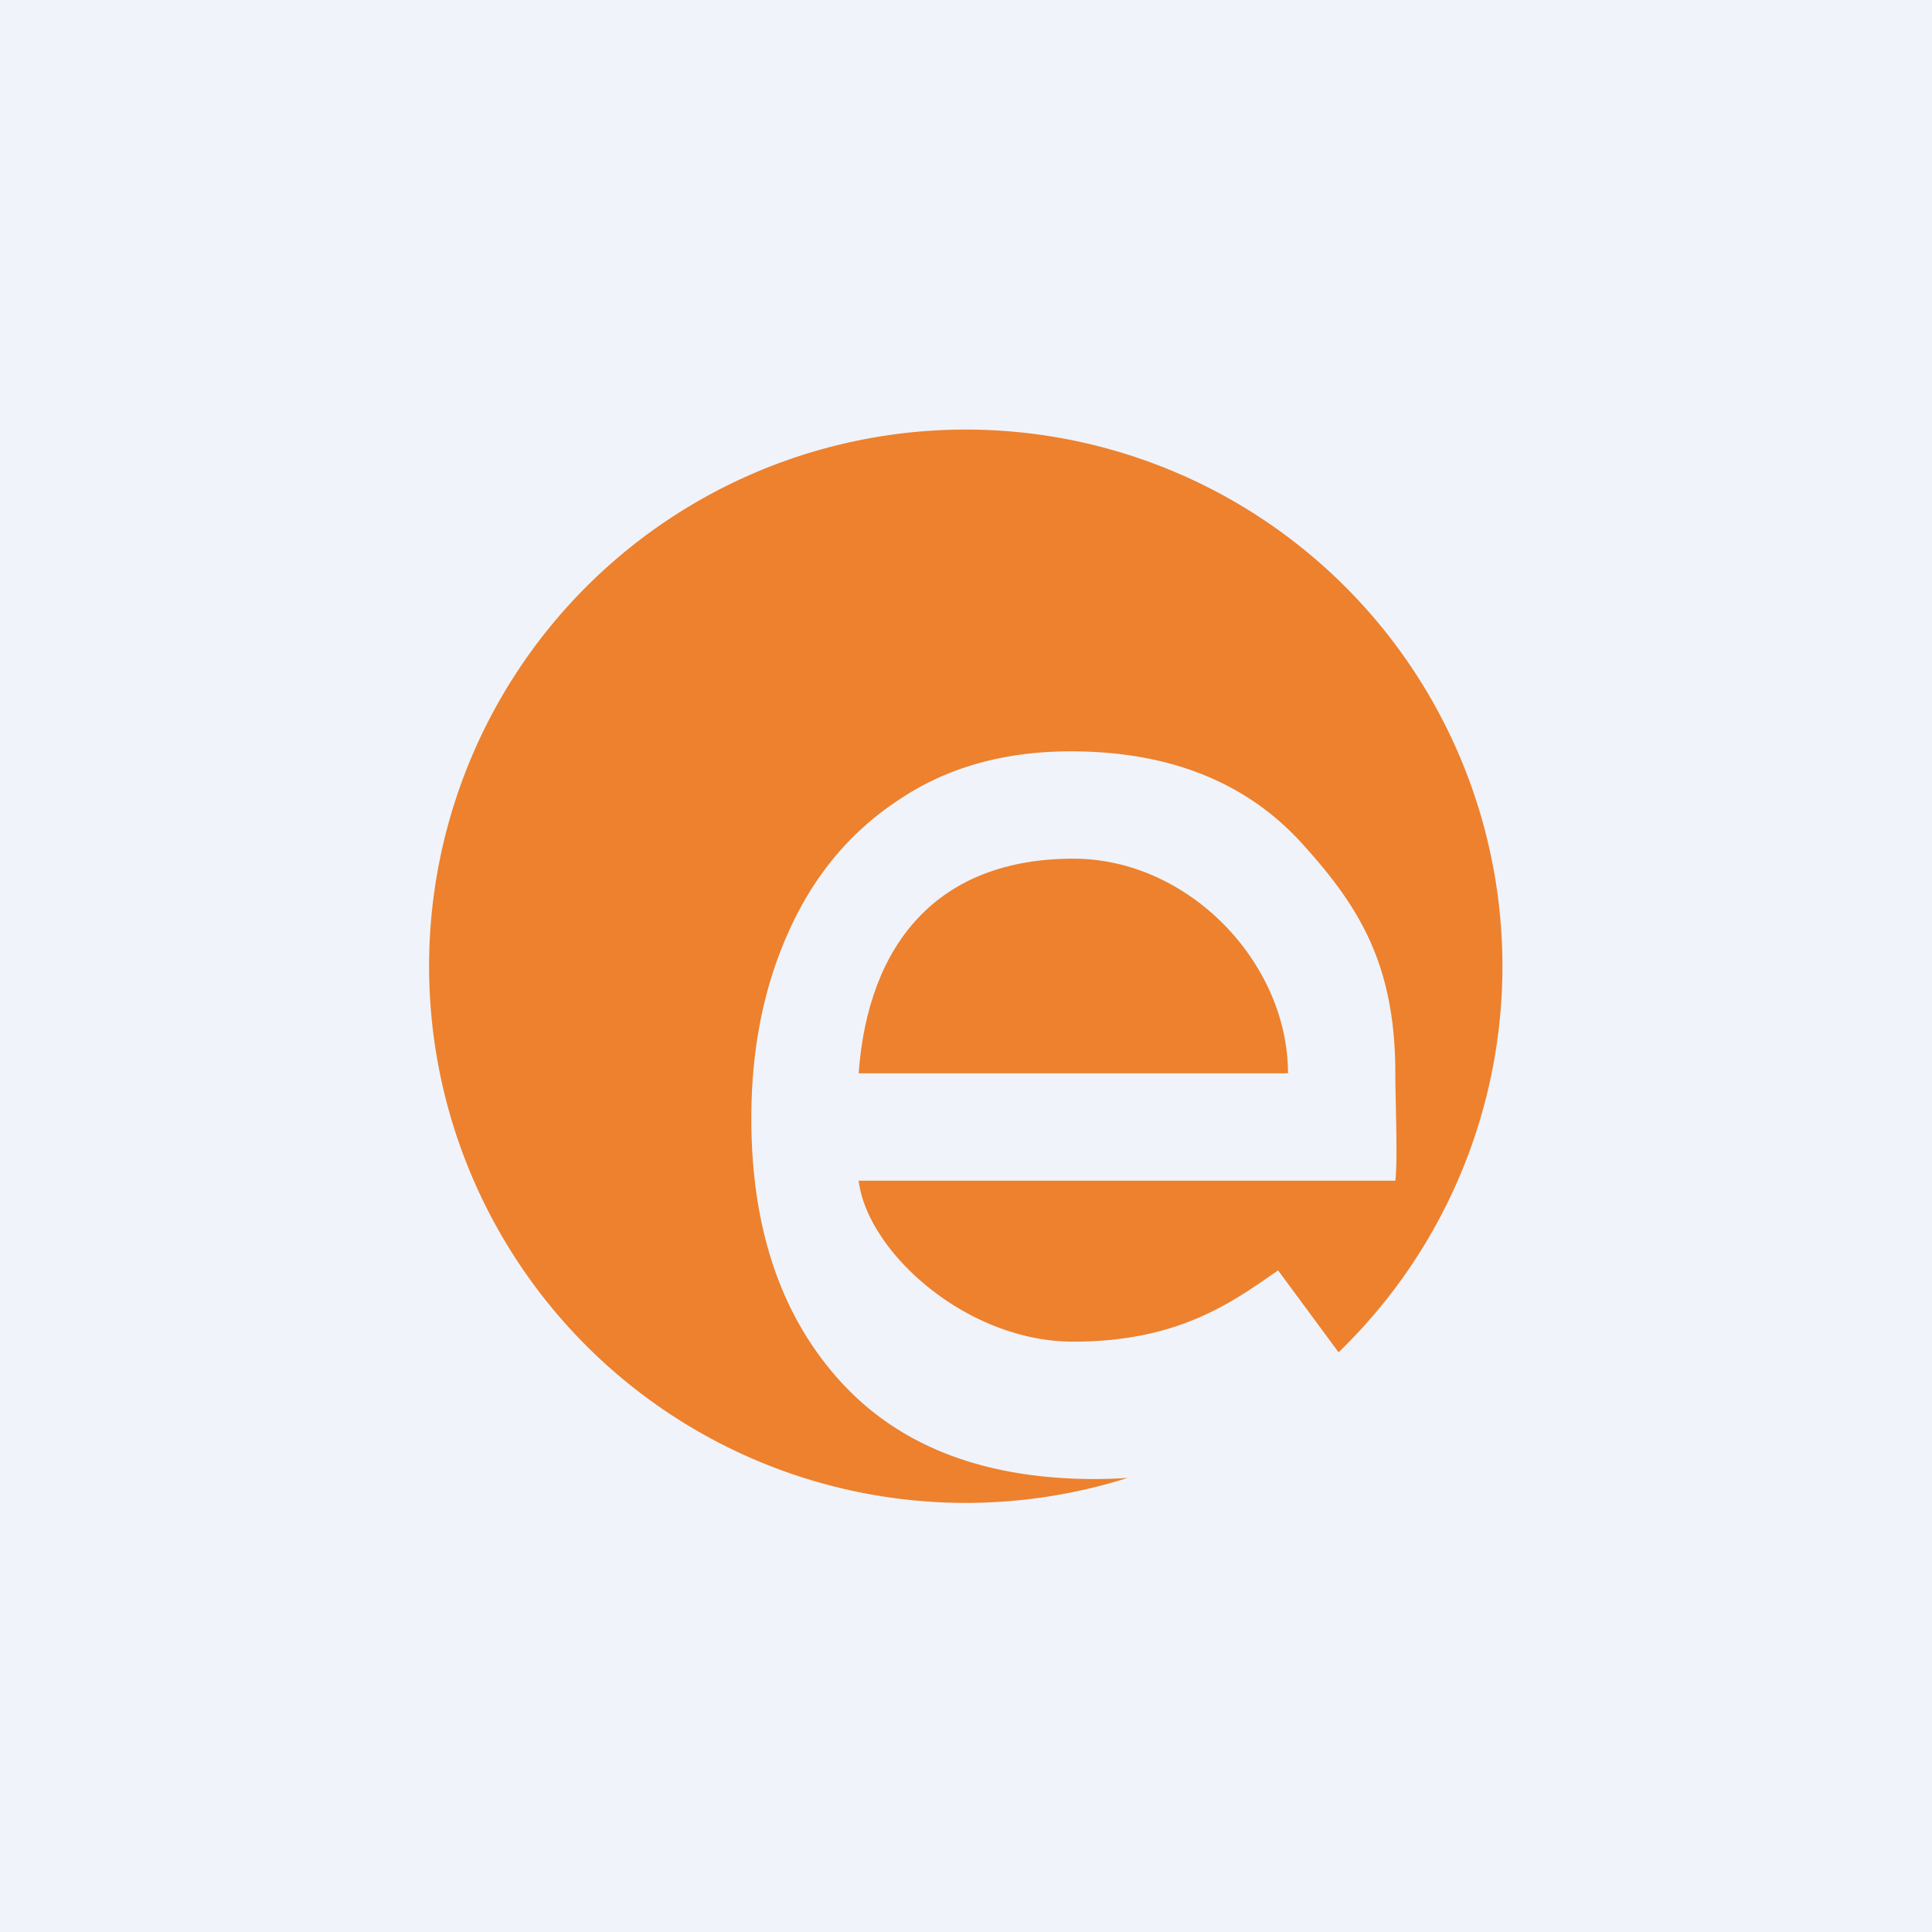 <!-- by TradingView --><svg width="18" height="18" fill="none" xmlns="http://www.w3.org/2000/svg"><path fill="#F0F3FA" d="M0 0h18v18H0z"/><path d="M12.471 12.599a5 5 0 1 0-1.964 1.17c-.1.007-.201.011-.303.011-1.032 0-1.824-.304-2.376-.912C7.276 12.26 7 11.444 7 10.42c0-.648.116-1.228.348-1.74.232-.52.572-.928 1.02-1.224C8.816 7.152 9.352 7 9.976 7c.92 0 1.64.288 2.16.864.52.576.864 1.112.864 2.136 0 .264.024.808 0 1H8c.079.66 1 1.5 2 1.5s1.5-.384 1.908-.664l.563.763Z" fill="#ED812D"/><path d="M10 8c1.074 0 2 .969 2 2H8c.087-1.204.733-2 2-2Z" fill="#ED812D"/></svg>